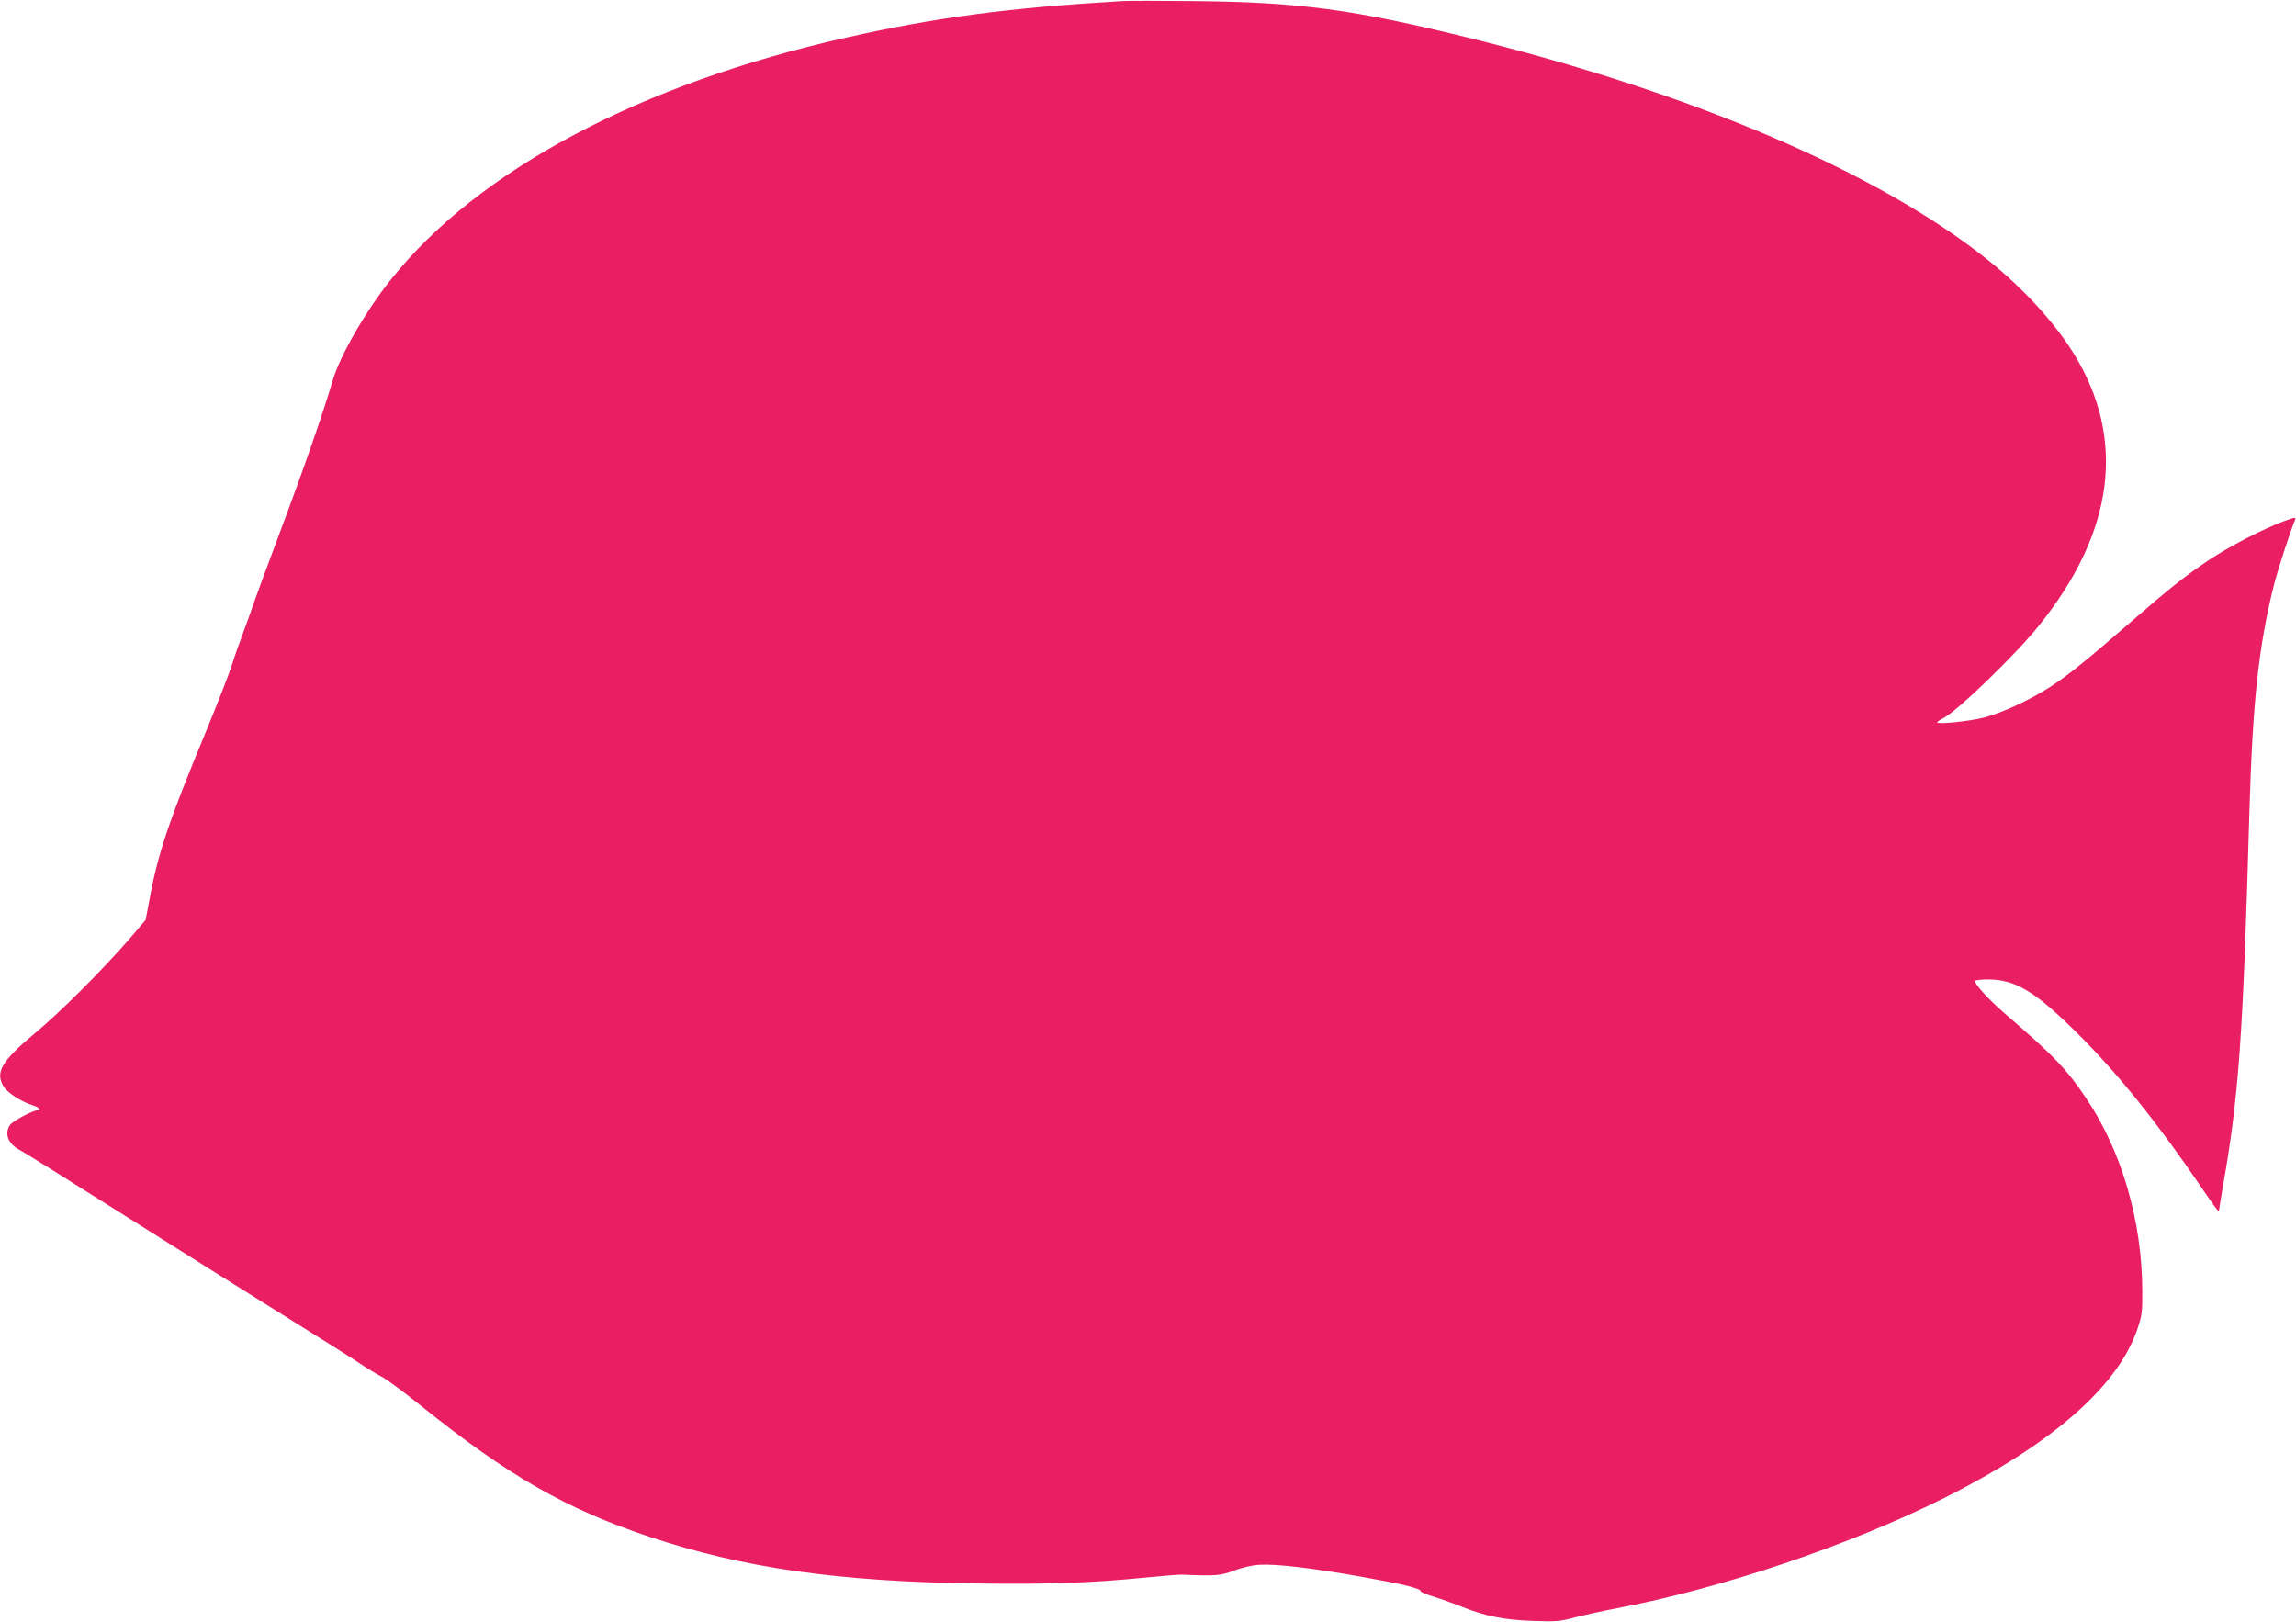 <?xml version="1.0" standalone="no"?>
<!DOCTYPE svg PUBLIC "-//W3C//DTD SVG 20010904//EN"
 "http://www.w3.org/TR/2001/REC-SVG-20010904/DTD/svg10.dtd">
<svg version="1.0" xmlns="http://www.w3.org/2000/svg"
 width="1280pt" height="904pt" viewBox="0 0 1280 904"
 preserveAspectRatio="xMidYMid meet">
<g transform="translate(0,904) scale(0.1,-0.1)"
fill="#e91e63" stroke="none">
<path d="M6255 9034 c-628 -37 -1032 -90 -1535 -203 -1150 -258 -2055 -739
-2542 -1351 -141 -177 -282 -422 -323 -560 -52 -178 -165 -503 -290 -835 -78
-209 -148 -398 -155 -420 -7 -22 -29 -85 -50 -140 -21 -55 -52 -143 -69 -197
-17 -53 -83 -221 -146 -374 -200 -482 -264 -670 -309 -915 l-24 -127 -93 -109
c-150 -172 -383 -406 -527 -525 -184 -154 -220 -216 -172 -295 20 -34 101 -86
163 -105 35 -11 51 -28 25 -28 -26 0 -136 -59 -152 -81 -33 -48 -11 -106 53
-139 20 -10 284 -175 586 -366 303 -191 705 -444 895 -562 190 -118 377 -236
415 -262 39 -26 93 -59 120 -73 28 -14 124 -85 215 -158 492 -396 819 -583
1290 -739 514 -171 1047 -247 1806 -257 413 -6 651 3 964 34 91 9 176 16 190
15 189 -8 214 -6 290 23 46 17 101 30 142 32 89 6 294 -18 569 -67 232 -41
329 -65 329 -80 0 -5 33 -19 73 -31 39 -12 109 -37 154 -55 136 -54 235 -74
397 -80 133 -5 153 -3 238 20 51 13 154 36 229 50 586 111 1299 351 1829 616
602 302 970 624 1077 945 24 71 27 95 26 210 -1 388 -115 778 -311 1070 -111
166 -180 238 -461 480 -85 74 -161 157 -161 177 0 4 35 8 78 8 148 -1 261 -69
493 -300 223 -221 446 -498 688 -854 55 -82 101 -145 101 -139 0 5 9 59 19
119 92 515 116 848 151 2104 18 613 51 924 136 1265 21 84 92 304 119 367 6
16 -1 15 -61 -7 -117 -43 -312 -144 -424 -220 -135 -91 -208 -149 -440 -350
-243 -211 -338 -287 -437 -352 -110 -72 -269 -146 -371 -173 -81 -21 -262 -39
-262 -27 0 4 15 14 33 23 81 42 404 354 536 519 420 523 485 1042 190 1517
-105 170 -282 363 -472 515 -610 490 -1648 934 -2902 1243 -643 158 -939 198
-1525 204 -190 2 -372 2 -405 0z"/>
</g>
</svg>
